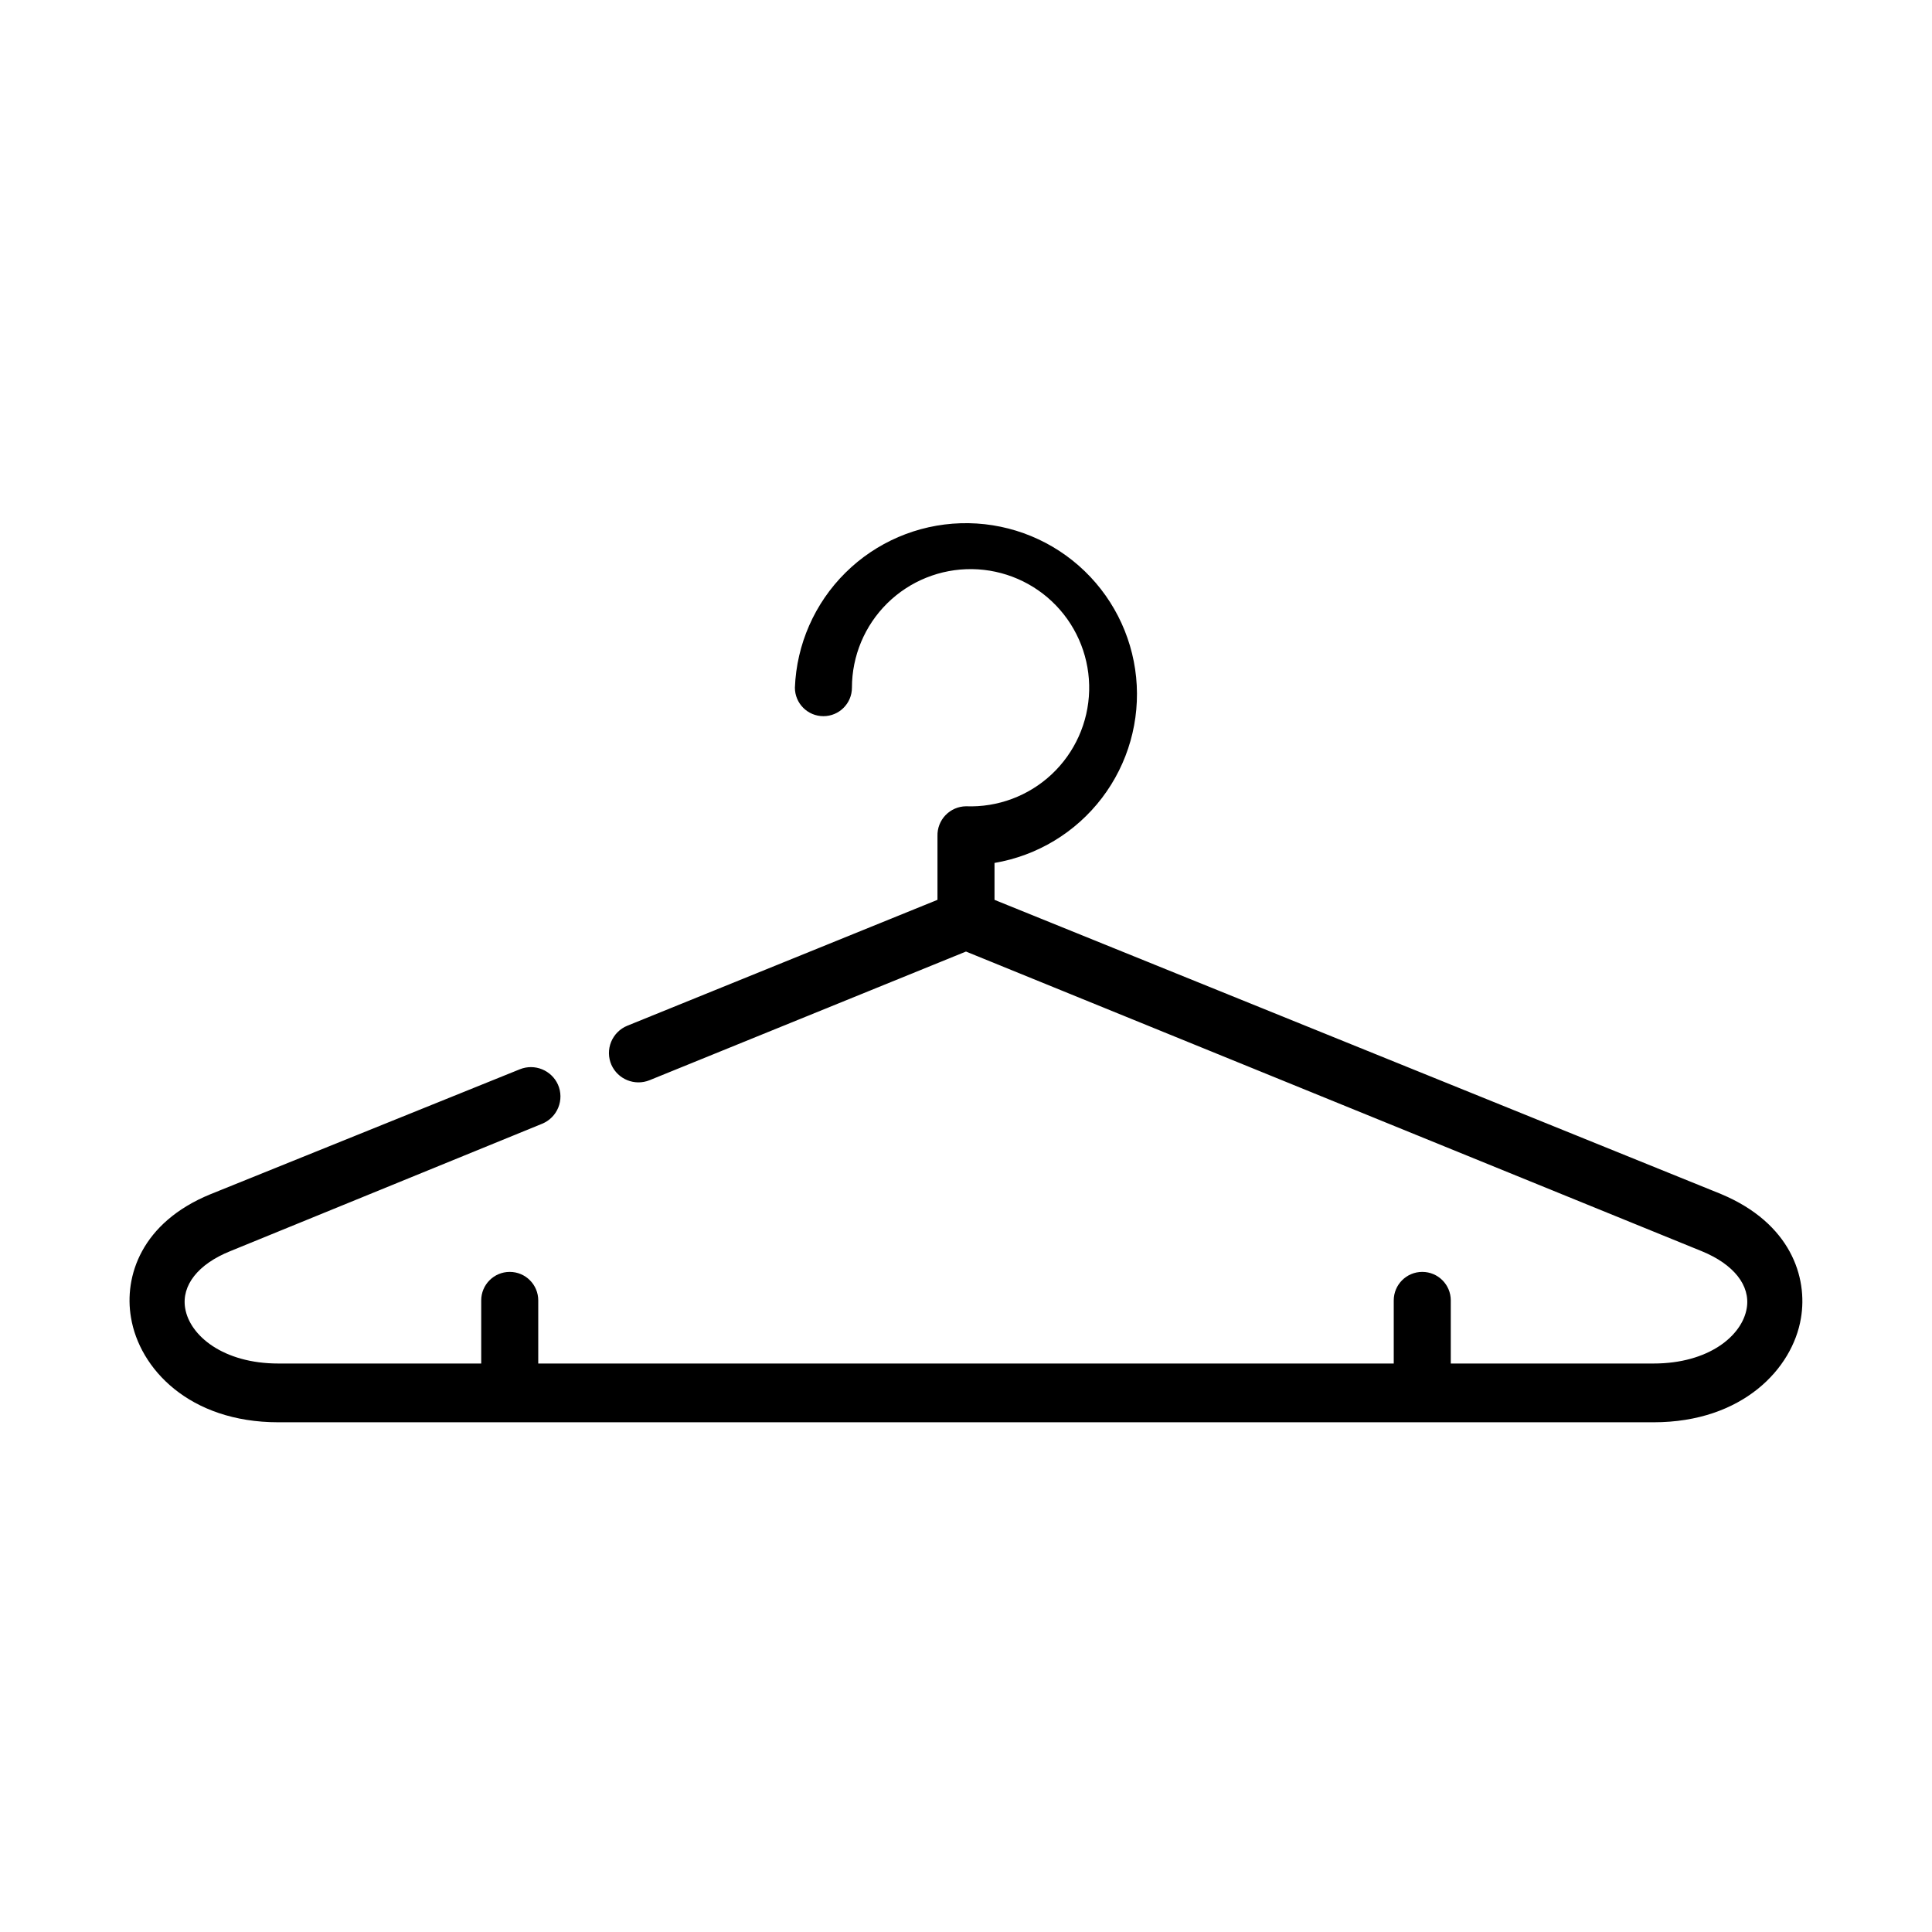 <?xml version="1.0" encoding="UTF-8"?>
<!-- Uploaded to: SVG Repo, www.svgrepo.com, Generator: SVG Repo Mixer Tools -->
<svg fill="#000000" width="800px" height="800px" version="1.1" viewBox="144 144 512 512" xmlns="http://www.w3.org/2000/svg">
 <g>
  <path d="m286.64 488.62v27.711h-15.113v-27.711c0-4.172 3.383-7.555 7.559-7.555 4.172 0 7.555 3.383 7.555 7.555z"/>
  <path d="m528.47 488.62v27.711h-15.113v-27.711c0-4.172 3.383-7.555 7.559-7.555 4.172 0 7.555 3.383 7.555 7.555z"/>
  <path d="m400 394.3c-2.051-0.027-4.004-0.871-5.422-2.348-1.422-1.477-2.191-3.461-2.137-5.512v-20.906c-0.055-2.051 0.715-4.035 2.137-5.512 1.418-1.477 3.371-2.324 5.422-2.348 8.398 0.32 16.578-2.731 22.711-8.48 6.133-5.75 9.707-13.719 9.926-22.121 0.215-8.402-2.941-16.543-8.77-22.605-5.824-6.059-13.836-9.531-22.242-9.645-8.402-0.109-16.504 3.148-22.492 9.051-5.984 5.902-9.355 13.957-9.363 22.363 0 4.172-3.383 7.555-7.559 7.555-4.172 0-7.555-3.383-7.555-7.555 0.441-11.477 5.223-22.359 13.379-30.445 8.152-8.09 19.074-12.781 30.555-13.129 11.48-0.348 22.664 3.672 31.293 11.25 8.629 7.578 14.062 18.148 15.203 29.578 1.137 11.426-2.106 22.863-9.07 31.992-6.965 9.133-17.137 15.281-28.461 17.203v13.754c0.055 2.051-0.715 4.035-2.133 5.512-1.422 1.477-3.375 2.32-5.422 2.348z"/>
  <path d="m600.16 460.46-192.61-77.992-5.039-2.016c-1.617-0.629-3.414-0.629-5.035 0l-5.039 2.016-82.172 33.352c-1.957 0.793-3.512 2.34-4.312 4.297-0.797 1.953-0.766 4.148 0.082 6.082 1.723 3.84 6.164 5.641 10.074 4.082l83.887-34.109 194.97 79.402c8.516 3.477 12.949 9.117 11.941 15.113-1.211 7.305-10.078 14.66-24.688 14.66h-364.46c-14.559 0-23.477-7.356-24.688-14.66-1.008-6.047 3.426-11.688 11.941-15.113l82.625-33.754c1.961-0.793 3.516-2.34 4.312-4.297 0.797-1.953 0.77-4.148-0.078-6.082-1.727-3.84-6.168-5.641-10.078-4.082l-81.969 33.102c-18.391 7.508-22.973 21.816-21.109 32.695 2.215 13.504 15.414 27.762 39.043 27.762h364.46c23.629 0 36.828-14.258 39.047-27.559 1.863-10.883-2.723-25.191-21.113-32.898z"/>
 </g>
</svg>